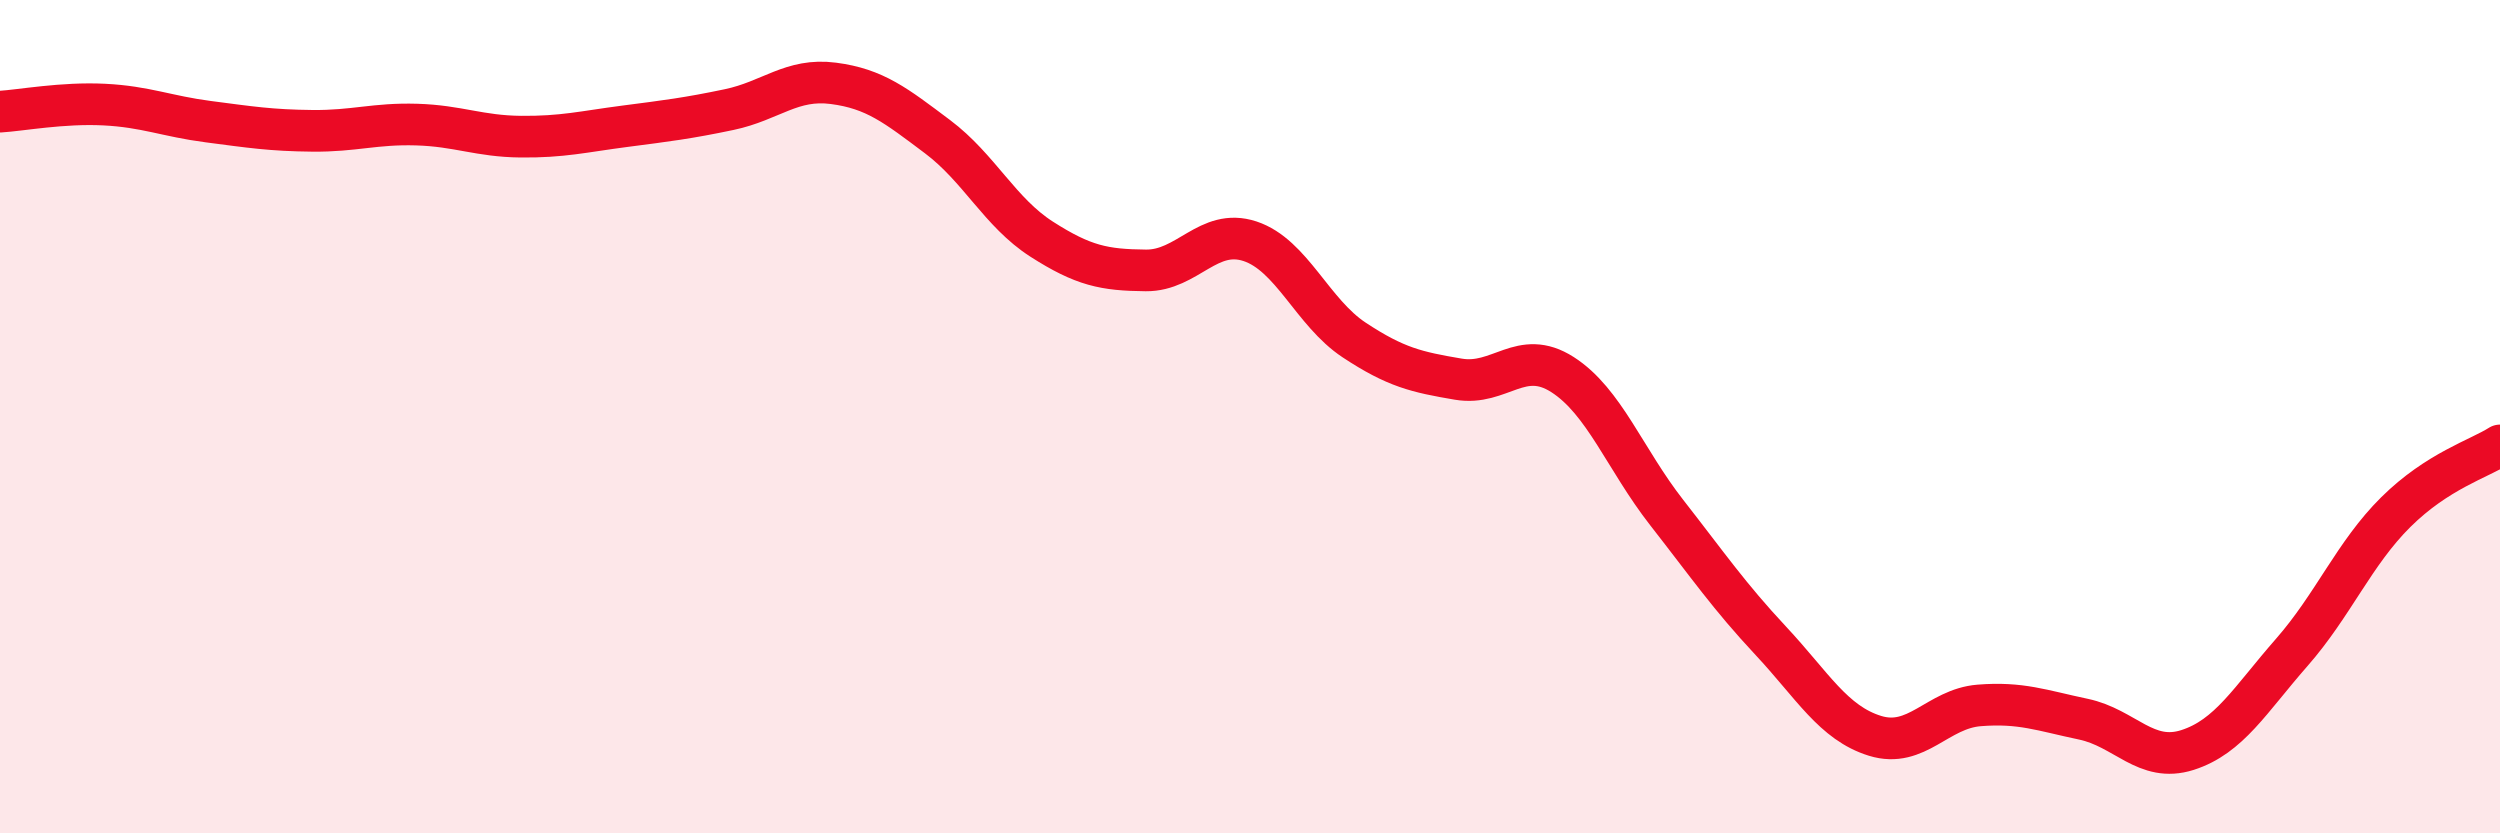 
    <svg width="60" height="20" viewBox="0 0 60 20" xmlns="http://www.w3.org/2000/svg">
      <path
        d="M 0,2.68 C 0.5,2.65 1.5,2.46 2.5,2.51 C 3.5,2.56 4,2.79 5,2.92 C 6,3.05 6.5,3.13 7.5,3.14 C 8.5,3.15 9,2.96 10,2.99 C 11,3.02 11.5,3.27 12.5,3.28 C 13.5,3.29 14,3.16 15,3.03 C 16,2.9 16.5,2.84 17.5,2.63 C 18.5,2.42 19,1.87 20,2 C 21,2.13 21.5,2.53 22.5,3.28 C 23.5,4.03 24,5.1 25,5.74 C 26,6.38 26.5,6.48 27.5,6.49 C 28.5,6.5 29,5.46 30,5.79 C 31,6.12 31.5,7.5 32.5,8.16 C 33.5,8.82 34,8.93 35,9.1 C 36,9.27 36.5,8.35 37.5,8.99 C 38.5,9.63 39,11.02 40,12.3 C 41,13.58 41.5,14.31 42.5,15.38 C 43.5,16.45 44,17.35 45,17.66 C 46,17.97 46.5,17.01 47.5,16.93 C 48.5,16.85 49,17.05 50,17.26 C 51,17.47 51.5,18.32 52.5,18 C 53.5,17.68 54,16.8 55,15.66 C 56,14.52 56.5,13.28 57.5,12.29 C 58.5,11.3 59.5,11.01 60,10.69L60 20L0 20Z"
        fill="#EB0A25"
        opacity="0.1"
        stroke-linecap="round"
        stroke-linejoin="round"
      />
      <path
        d="M 0,2.68 C 0.5,2.65 1.5,2.46 2.5,2.51 C 3.5,2.56 4,2.79 5,2.92 C 6,3.05 6.5,3.13 7.5,3.14 C 8.5,3.15 9,2.96 10,2.99 C 11,3.02 11.5,3.27 12.5,3.28 C 13.5,3.29 14,3.16 15,3.03 C 16,2.9 16.5,2.84 17.5,2.63 C 18.5,2.42 19,1.87 20,2 C 21,2.13 21.5,2.53 22.5,3.28 C 23.5,4.03 24,5.1 25,5.74 C 26,6.38 26.5,6.48 27.5,6.49 C 28.5,6.5 29,5.46 30,5.79 C 31,6.12 31.5,7.5 32.5,8.16 C 33.5,8.82 34,8.93 35,9.1 C 36,9.27 36.5,8.35 37.5,8.99 C 38.5,9.63 39,11.02 40,12.3 C 41,13.58 41.5,14.31 42.5,15.38 C 43.5,16.45 44,17.35 45,17.66 C 46,17.97 46.5,17.01 47.5,16.93 C 48.5,16.85 49,17.05 50,17.26 C 51,17.47 51.5,18.32 52.5,18 C 53.5,17.68 54,16.8 55,15.66 C 56,14.52 56.5,13.28 57.5,12.29 C 58.5,11.3 59.5,11.01 60,10.69"
        stroke="#EB0A25"
        stroke-width="1"
        fill="none"
        stroke-linecap="round"
        stroke-linejoin="round"
      />
    </svg>
  